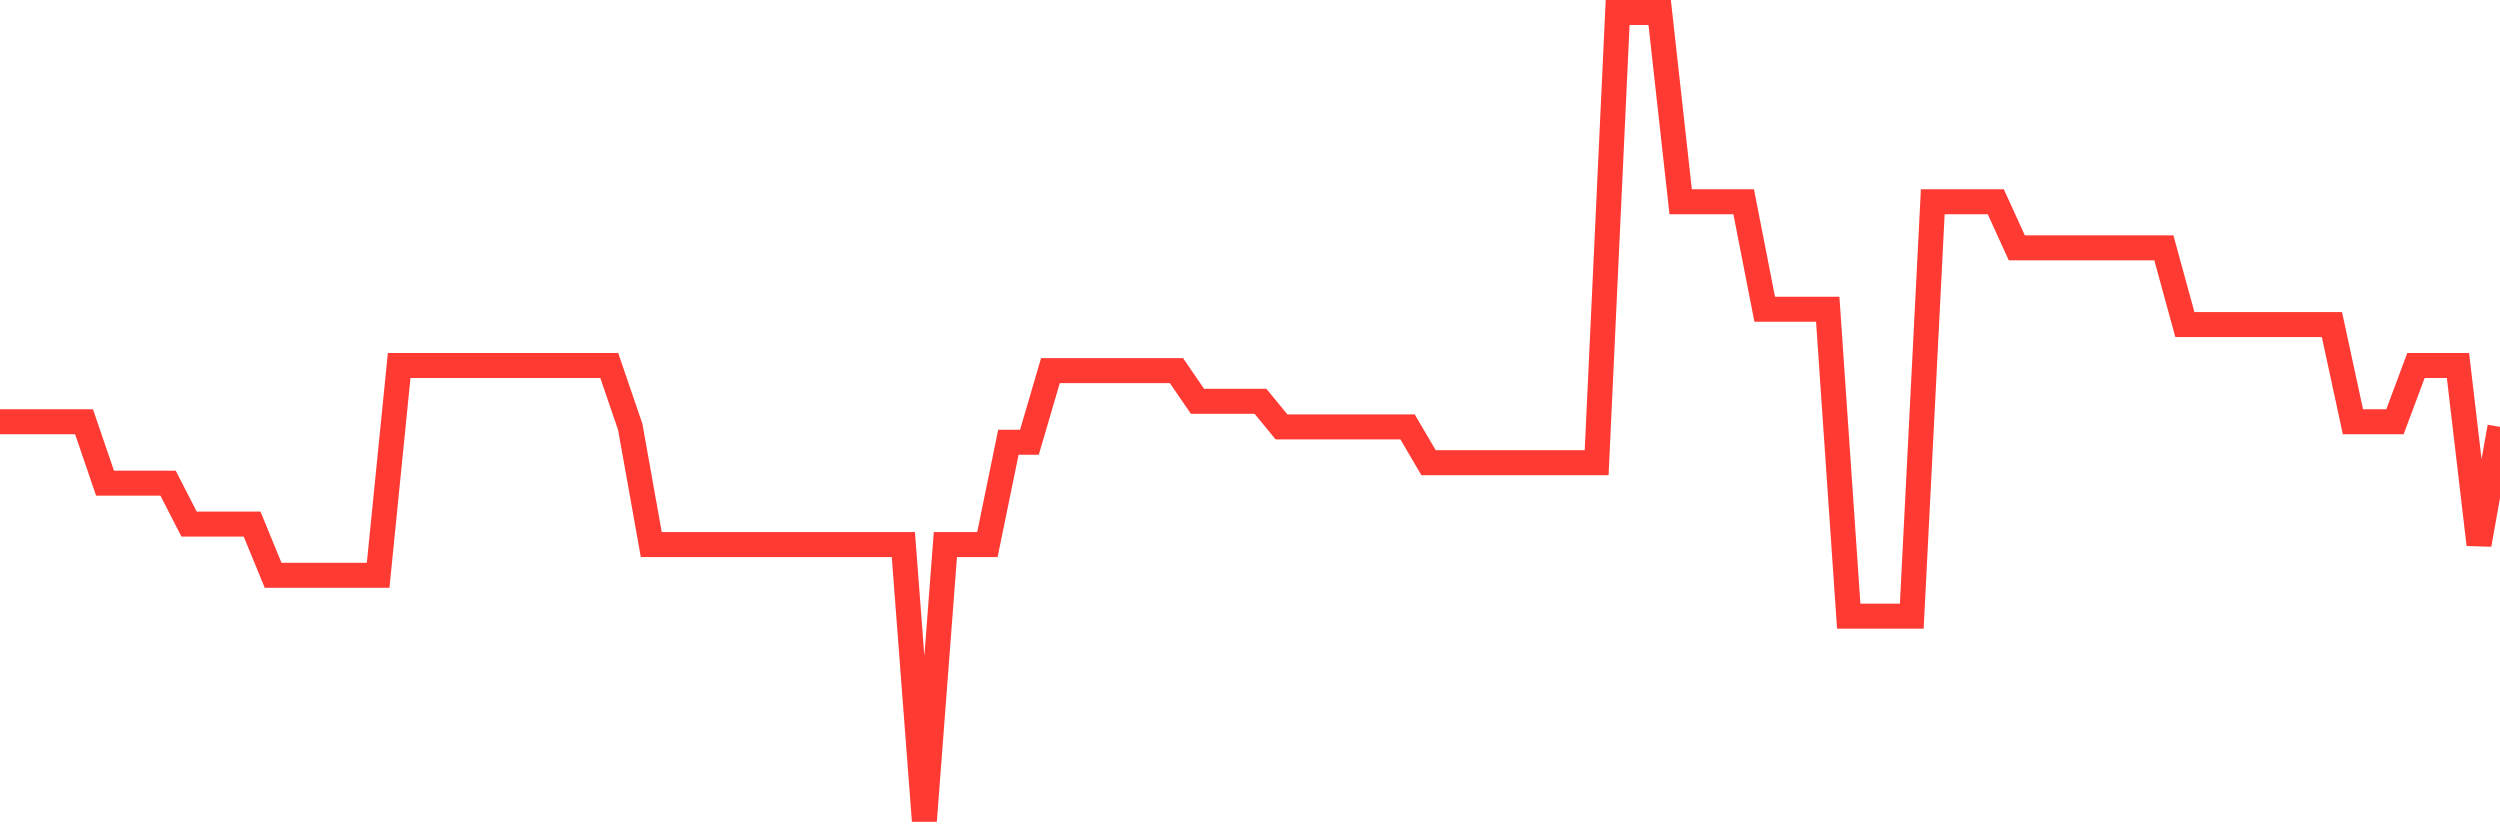 <svg
  xmlns="http://www.w3.org/2000/svg"
  xmlns:xlink="http://www.w3.org/1999/xlink"
  width="120"
  height="40"
  viewBox="0 0 120 40"
  preserveAspectRatio="none"
>
  <polyline
    points="0,20.246 1.008,20.246 2.017,20.246 3.025,20.246 4.034,20.246 5.042,23.192 6.05,23.192 7.059,23.192 8.067,23.192 9.076,25.157 10.084,25.157 11.092,25.157 12.101,25.157 13.109,27.613 14.118,27.613 15.126,27.613 16.134,27.613 17.143,27.613 18.151,27.613 19.16,17.544 20.168,17.544 21.176,17.544 22.185,17.544 23.193,17.544 24.202,17.544 25.21,17.544 26.218,17.544 27.227,17.544 28.235,17.544 29.244,17.544 30.252,20.491 31.261,26.139 32.269,26.139 33.277,26.139 34.286,26.139 35.294,26.139 36.303,26.139 37.311,26.139 38.319,26.139 39.328,26.139 40.336,26.139 41.345,26.139 42.353,26.139 43.361,26.139 44.37,39.4 45.378,26.139 46.387,26.139 47.395,26.139 48.403,21.228 49.412,21.228 50.42,17.79 51.429,17.79 52.437,17.79 53.445,17.79 54.454,17.79 55.462,17.79 56.471,17.79 57.479,19.263 58.487,19.263 59.496,19.263 60.504,19.263 61.513,20.491 62.521,20.491 63.529,20.491 64.538,20.491 65.546,20.491 66.555,20.491 67.563,20.491 68.571,22.21 69.58,22.21 70.588,22.21 71.597,22.21 72.605,22.21 73.613,22.21 74.622,22.21 75.63,22.21 76.639,22.21 77.647,0.6 78.655,0.6 79.664,0.6 80.672,9.686 81.681,9.686 82.689,9.686 83.697,9.686 84.706,14.843 85.714,14.843 86.723,14.843 87.731,14.843 88.739,29.577 89.748,29.577 90.756,29.577 91.765,29.577 92.773,9.686 93.782,9.686 94.79,9.686 95.798,9.686 96.807,11.896 97.815,11.896 98.824,11.896 99.832,11.896 100.84,11.896 101.849,11.896 102.857,11.896 103.866,11.896 104.874,15.58 105.882,15.58 106.891,15.58 107.899,15.58 108.908,15.58 109.916,15.58 110.924,15.58 111.933,15.58 112.941,20.246 113.95,20.246 114.958,20.246 115.966,17.544 116.975,17.544 117.983,17.544 118.992,26.139 120,20.491"
    fill="none"
    stroke="#ff3a33"
    stroke-width="1.2"
  >
  </polyline>
</svg>